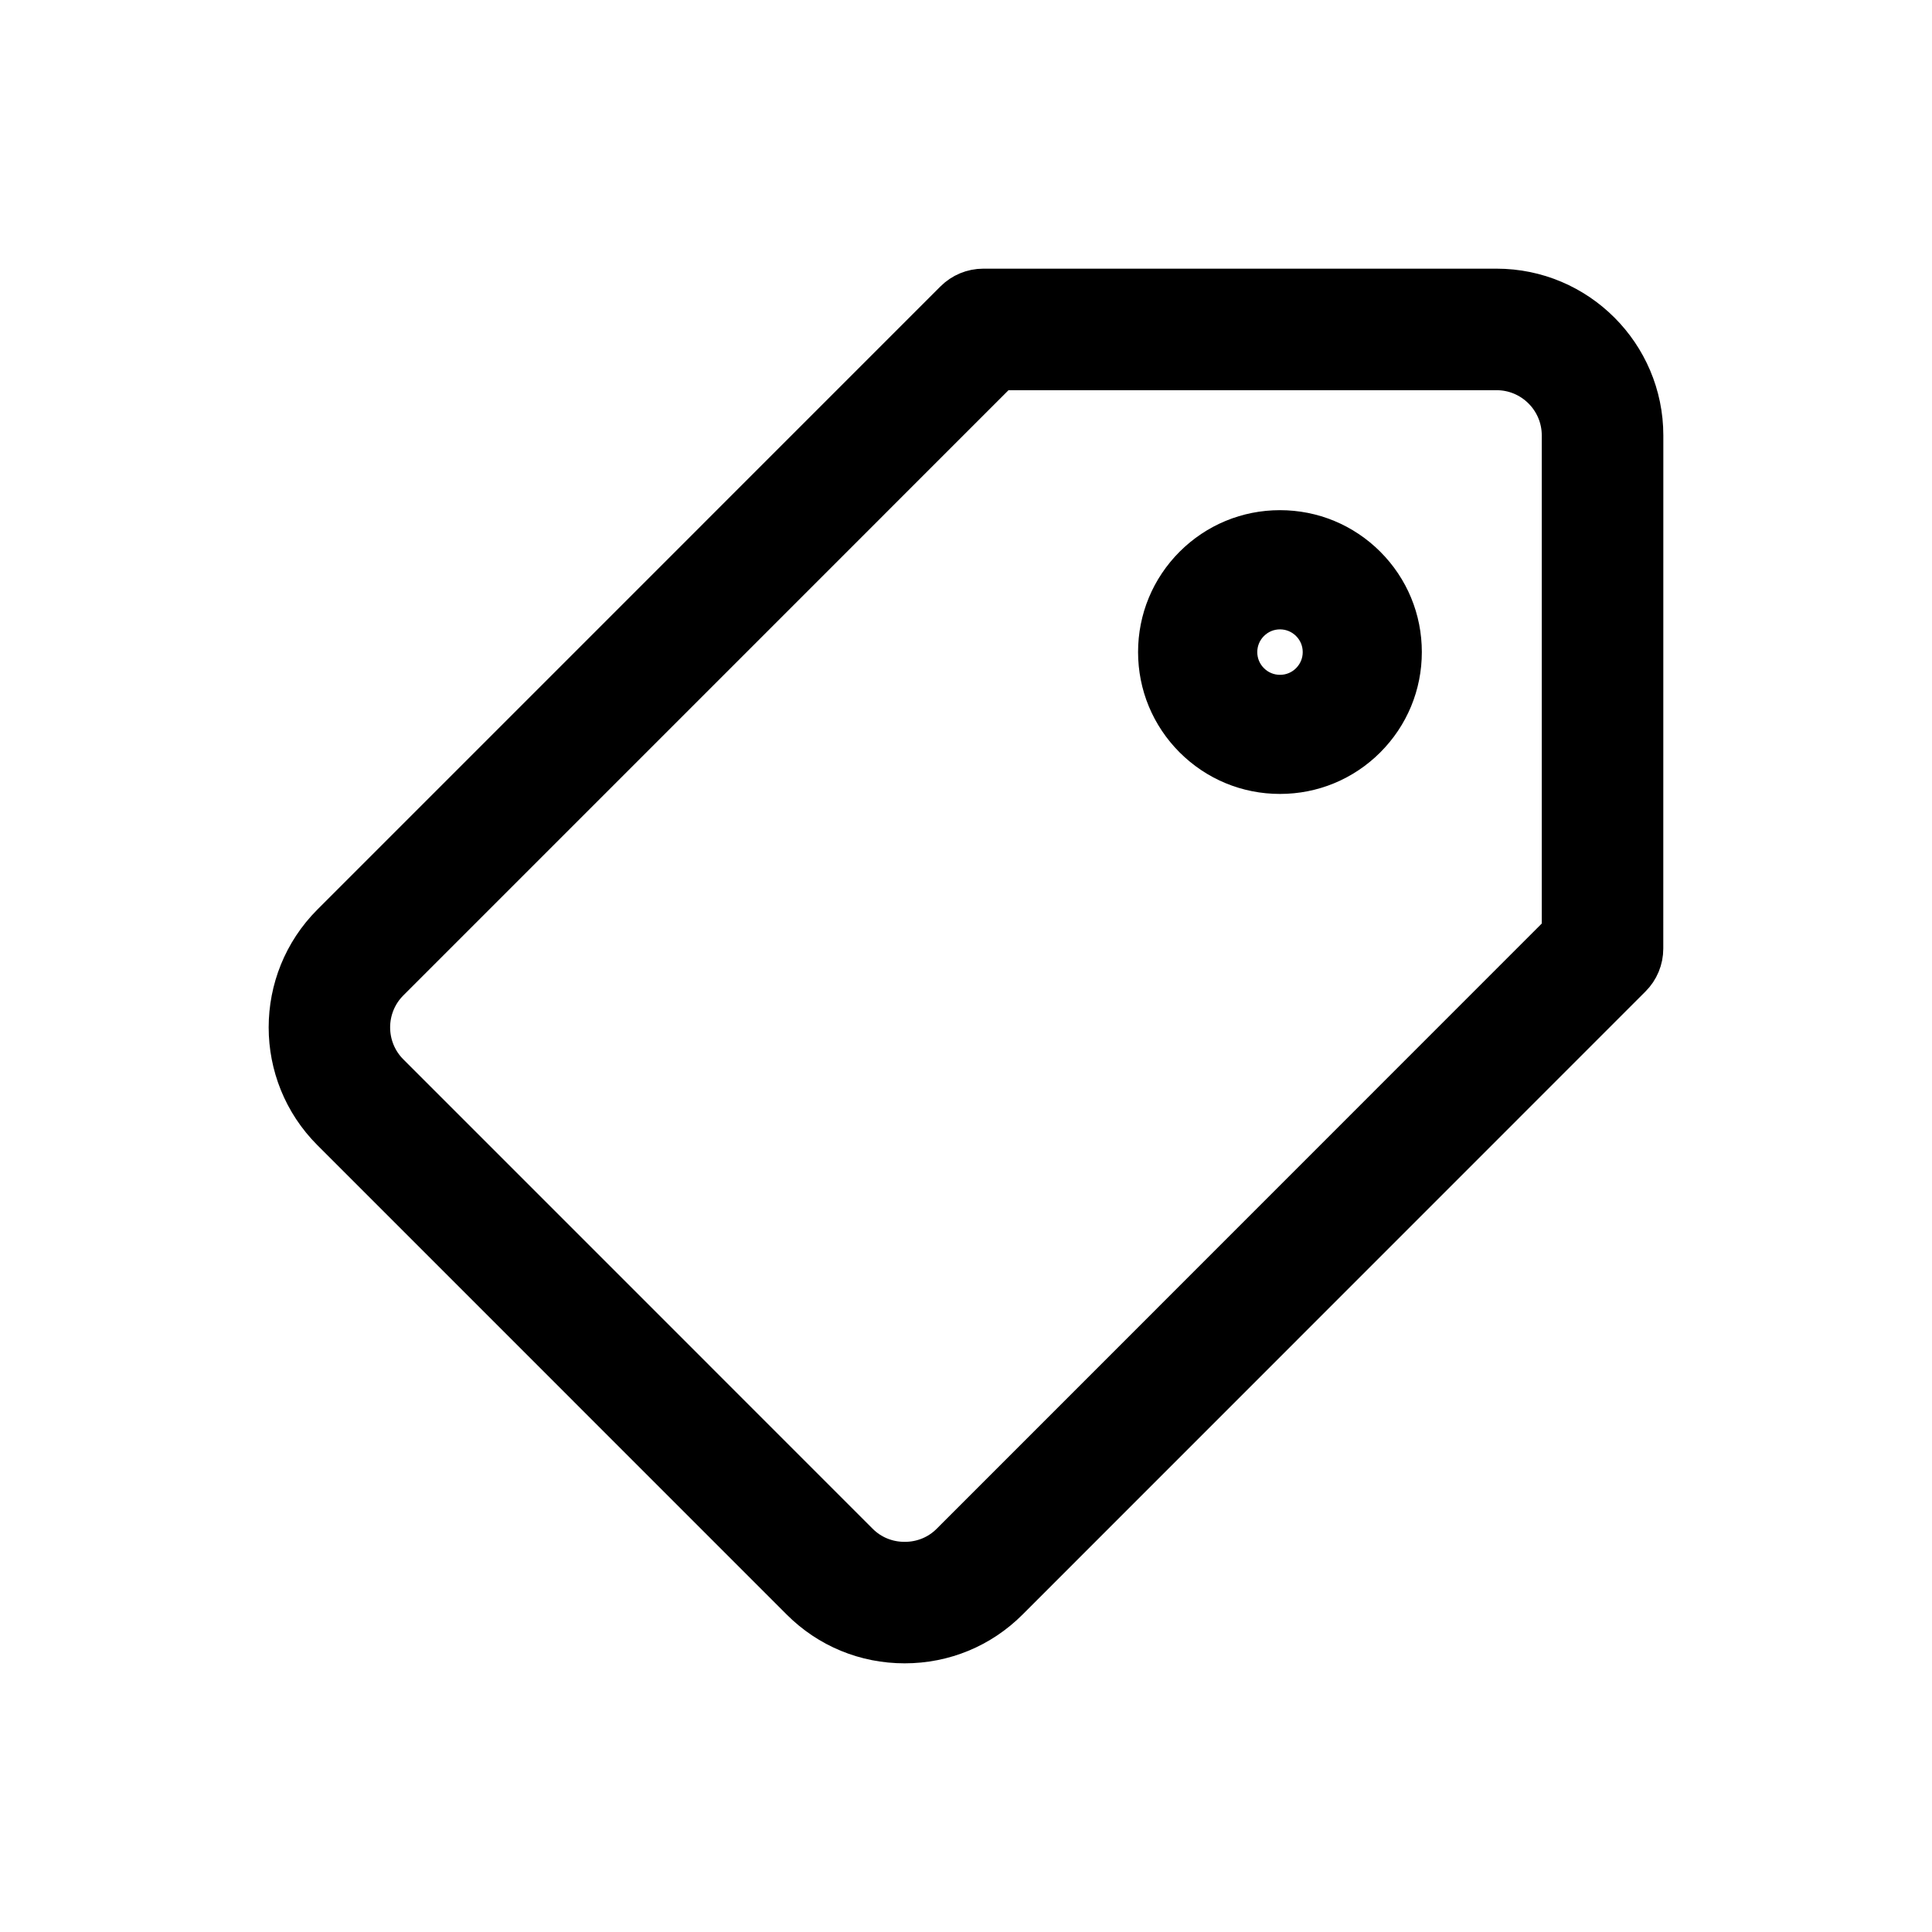 <?xml version="1.0" encoding="UTF-8"?>
<svg width="40px" height="40px" viewBox="0 0 40 40" version="1.1" xmlns="http://www.w3.org/2000/svg" xmlns:xlink="http://www.w3.org/1999/xlink">
    <title>Icon/set_price</title>
    <g id="Iconography" stroke="none" stroke-width="1" fill="none" fill-rule="evenodd">
        <g id="Icon/set_price" fill="#000000" stroke="#000000" stroke-width="0.875">
            <path d="M30.985,6 L20.359,6 C20.141,6 19.933,6.086 19.779,6.241 L6.882,19.139 C5.706,20.315 5.706,22.227 6.882,23.402 L16.599,33.12 C17.167,33.688 17.923,34 18.73,34 C19.537,34 20.293,33.687 20.861,33.119 L33.758,20.219 C33.913,20.065 33.999,19.857 33.999,19.639 L34,9.014 C33.999,7.352 32.647,6 30.985,6 L30.985,6 Z M32.358,19.302 L19.702,31.961 C19.444,32.219 19.1,32.36 18.73,32.36 C18.362,32.36 18.016,32.219 17.759,31.961 L8.041,22.242 C7.506,21.707 7.506,20.835 8.041,20.3 L20.699,7.641 L30.985,7.641 C31.742,7.641 32.358,8.257 32.358,9.014 L32.358,19.302 Z" id="Fill-1"></path>
            <path d="M26.5,11 C25.832,11 25.205,11.26 24.732,11.732 C24.26,12.205 24,12.832 24,13.5 C24,14.168 24.26,14.795 24.732,15.268 C25.205,15.74 25.832,16 26.5,16 C27.168,16 27.795,15.74 28.268,15.268 C28.74,14.795 29,14.168 29,13.5 C29,12.832 28.74,12.205 28.268,11.732 C27.795,11.26 27.168,11 26.5,11 Z M27.143,14.143 C26.971,14.315 26.743,14.409 26.501,14.409 C26.259,14.409 26.03,14.314 25.859,14.143 C25.687,13.971 25.593,13.743 25.593,13.501 C25.593,13.259 25.688,13.03 25.859,12.859 C26.031,12.687 26.259,12.593 26.501,12.593 C26.743,12.593 26.972,12.688 27.143,12.859 C27.315,13.031 27.409,13.259 27.409,13.501 C27.409,13.743 27.314,13.971 27.143,14.143 Z" id="Fill-2"></path>
        </g>
    </g>
</svg>